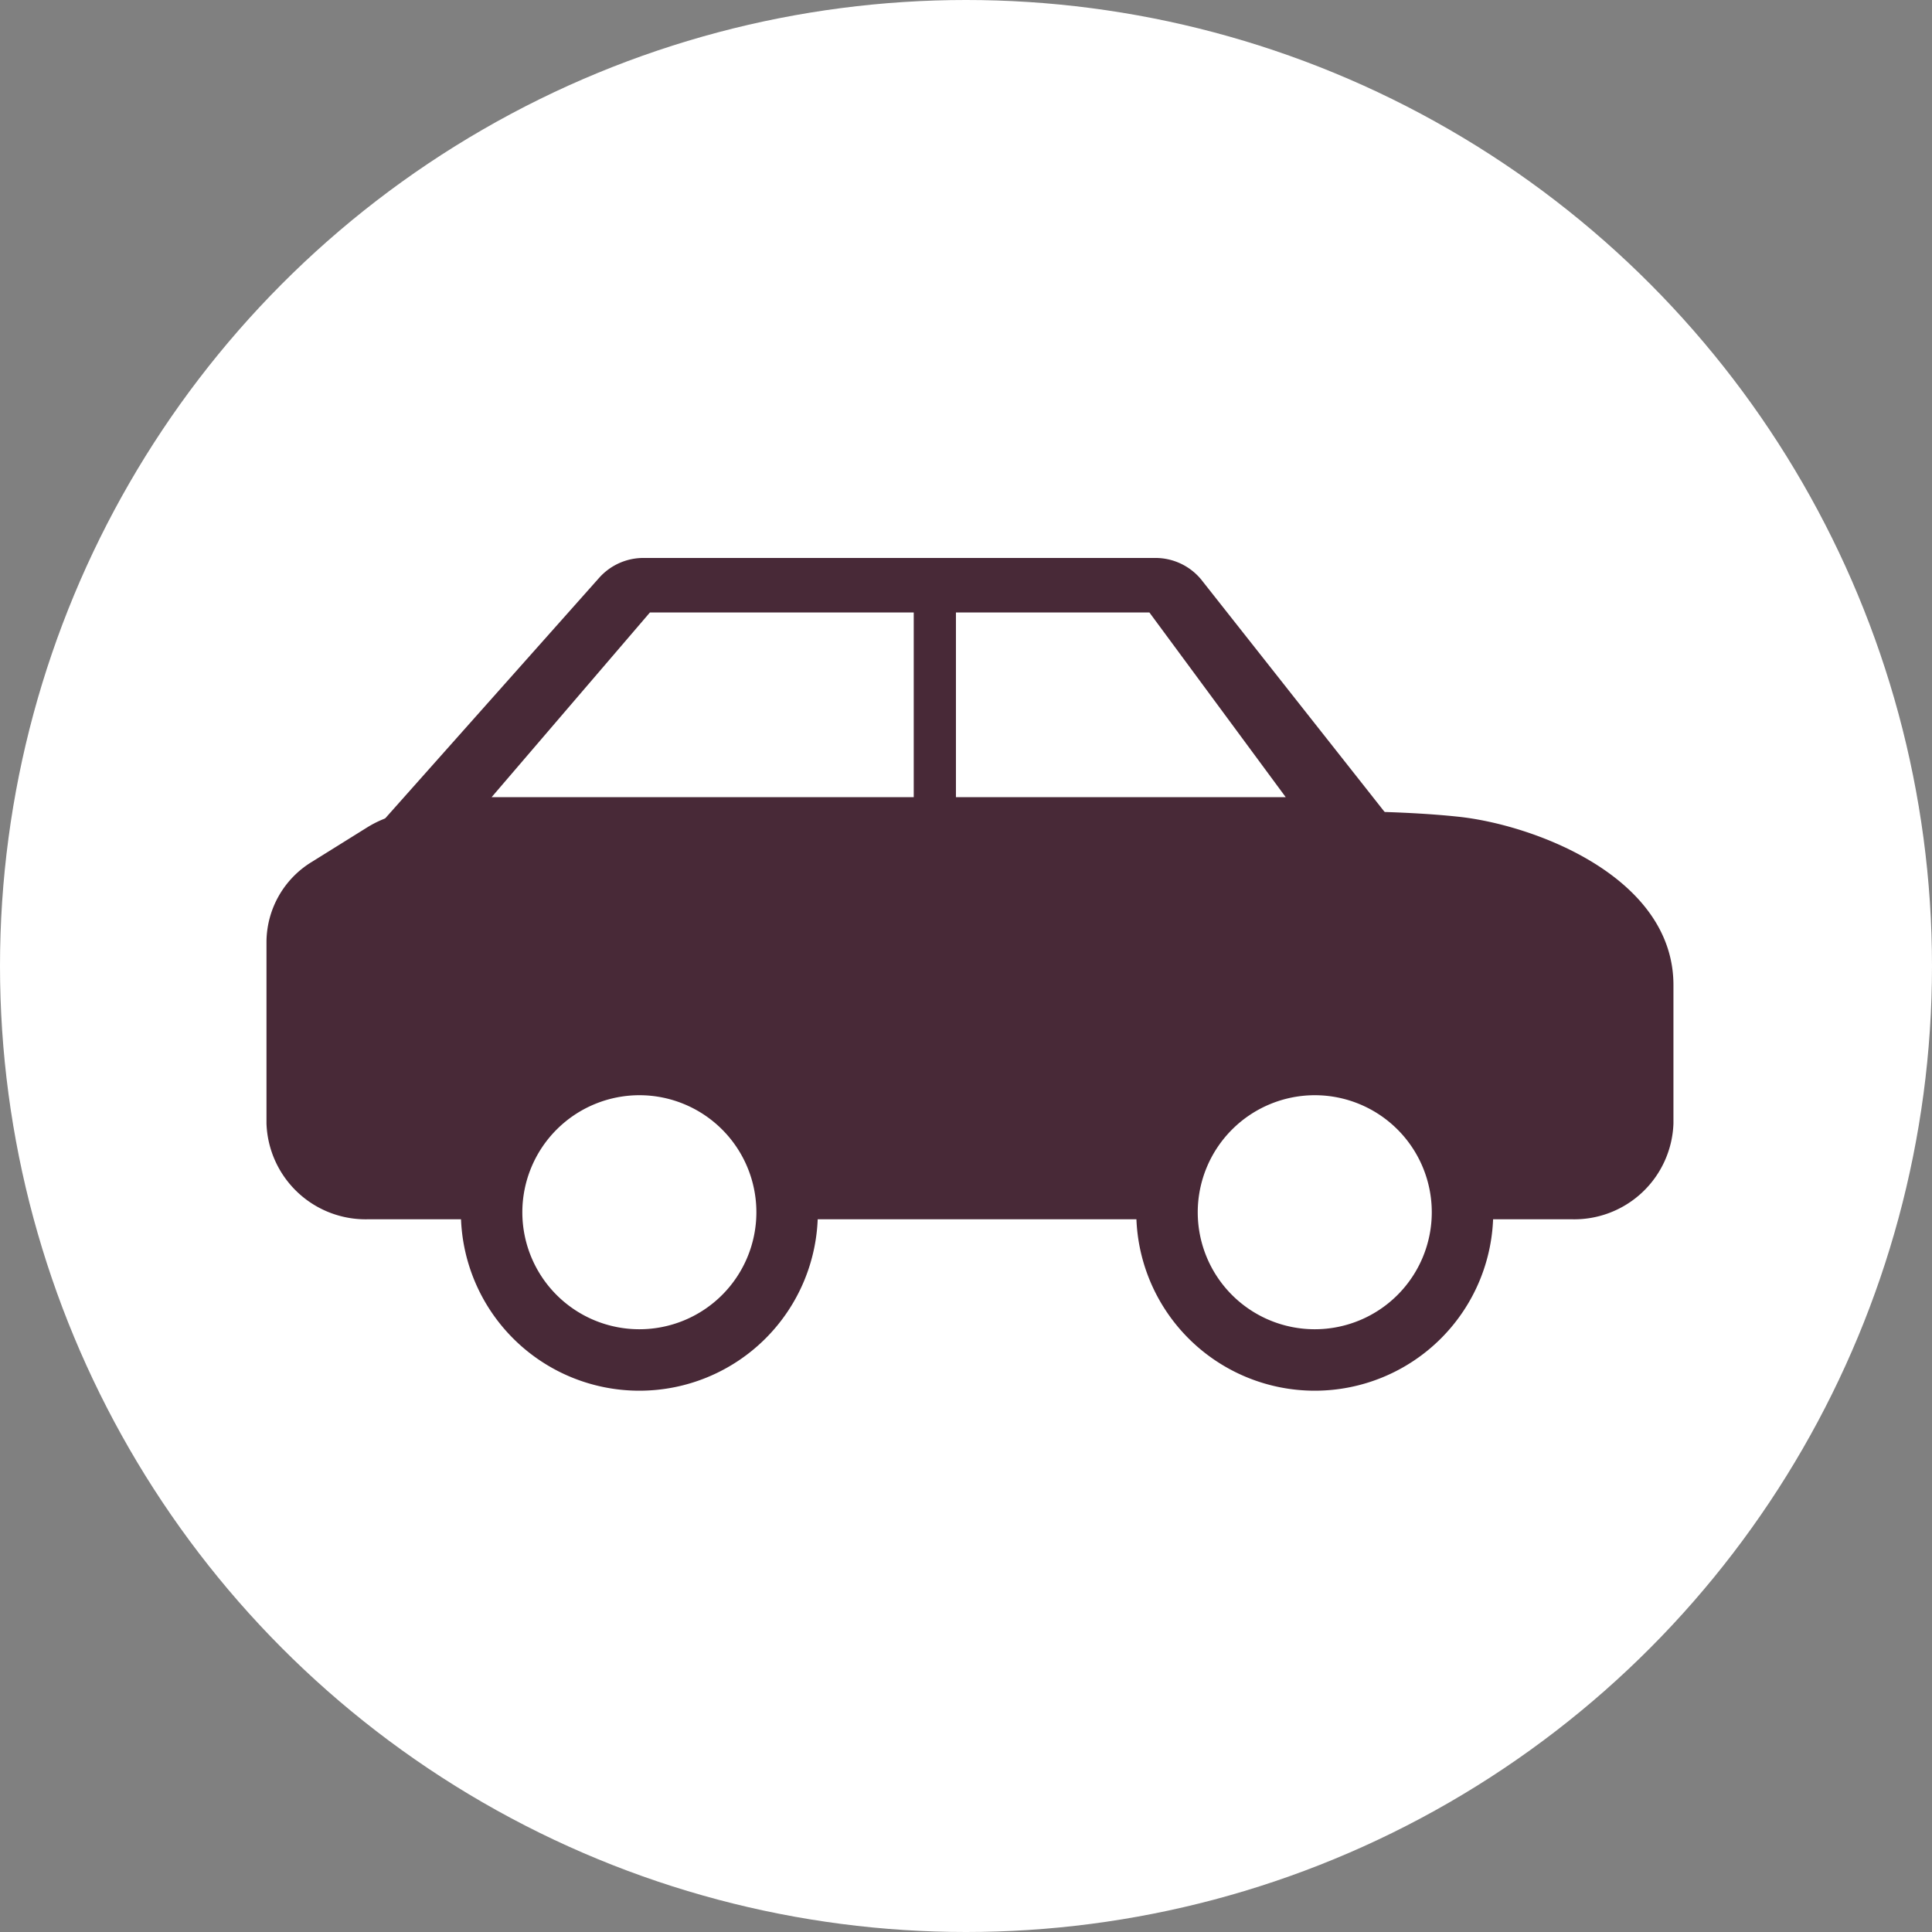 <svg xmlns="http://www.w3.org/2000/svg" width="58" height="58" viewBox="0 0 58 58">
  <rect x="0" y="0" width="58" height="58" fill="#808080" stroke="none"/>
  <g id="icon-transportmittel" transform="translate(8 16.75)">
    <circle id="Ellipse" cx="29" cy="29" r="29" transform="translate(-8 -16.75)" fill="#fff"/>
    <g id="icon-auto">
      <path id="Pfad_5751" data-name="Pfad 5751" d="M39.168,30.25H3.073A2.979,2.979,0,0,1,0,27.375V21.909a2.831,2.831,0,0,1,1.369-2.392l1.659-1.034A3.229,3.229,0,0,1,4.732,18H32.1c.348,0,2.112,0,3.657.163,2.257.231,6.481,1.788,6.481,5.058v4.154a2.979,2.979,0,0,1-3.073,2.875" transform="translate(0 -10.397)" fill="#482937"/>
      <path id="Pfad_5752" data-name="Pfad 5752" d="M8,8.026,14.605.6A1.78,1.78,0,0,1,15.941,0H31.307a1.781,1.781,0,0,1,1.375.648l6.155,7.8Z" transform="translate(-4.621)" fill="#482937"/>
      <path id="Pfad_5753" data-name="Pfad 5753" d="M18.752,3,14,8.544H26.672V3Z" transform="translate(-7.241 -1.363)" fill="#fff"/>
      <path id="Pfad_5754" data-name="Pfad 5754" d="M54.808,3,58.9,8.544H49V3Z" transform="translate(-28.302 -1.363)" fill="#fff"/>
      <path id="Pfad_5755" data-name="Pfad 5755" d="M20.435,44.871a4.435,4.435,0,1,1,4.435-4.435,4.44,4.44,0,0,1-4.435,4.435" transform="translate(-9.241 -20.793)" fill="#fff"/>
      <path id="Pfad_5756" data-name="Pfad 5756" d="M19.858,35.845a4.013,4.013,0,1,1-4.013,4.013,4.018,4.018,0,0,1,4.013-4.013m0-.845a4.858,4.858,0,1,0,4.858,4.858A4.858,4.858,0,0,0,19.858,35" transform="translate(-8.664 -20.216)" fill="#482937" stroke="#482937" stroke-width="1"/>
      <path id="Pfad_5757" data-name="Pfad 5757" d="M68.435,44.871a4.435,4.435,0,1,1,4.435-4.435,4.44,4.44,0,0,1-4.435,4.435" transform="translate(-36.966 -20.793)" fill="#fff"/>
      <path id="Pfad_5758" data-name="Pfad 5758" d="M67.858,35.845a4.013,4.013,0,1,1-4.013,4.013,4.018,4.018,0,0,1,4.013-4.013m0-.845a4.858,4.858,0,1,0,4.858,4.858A4.858,4.858,0,0,0,67.858,35" transform="translate(-36.388 -20.216)" fill="#482937" stroke="#482937" stroke-width="1"/>
    </g>
  </g>
</svg>
